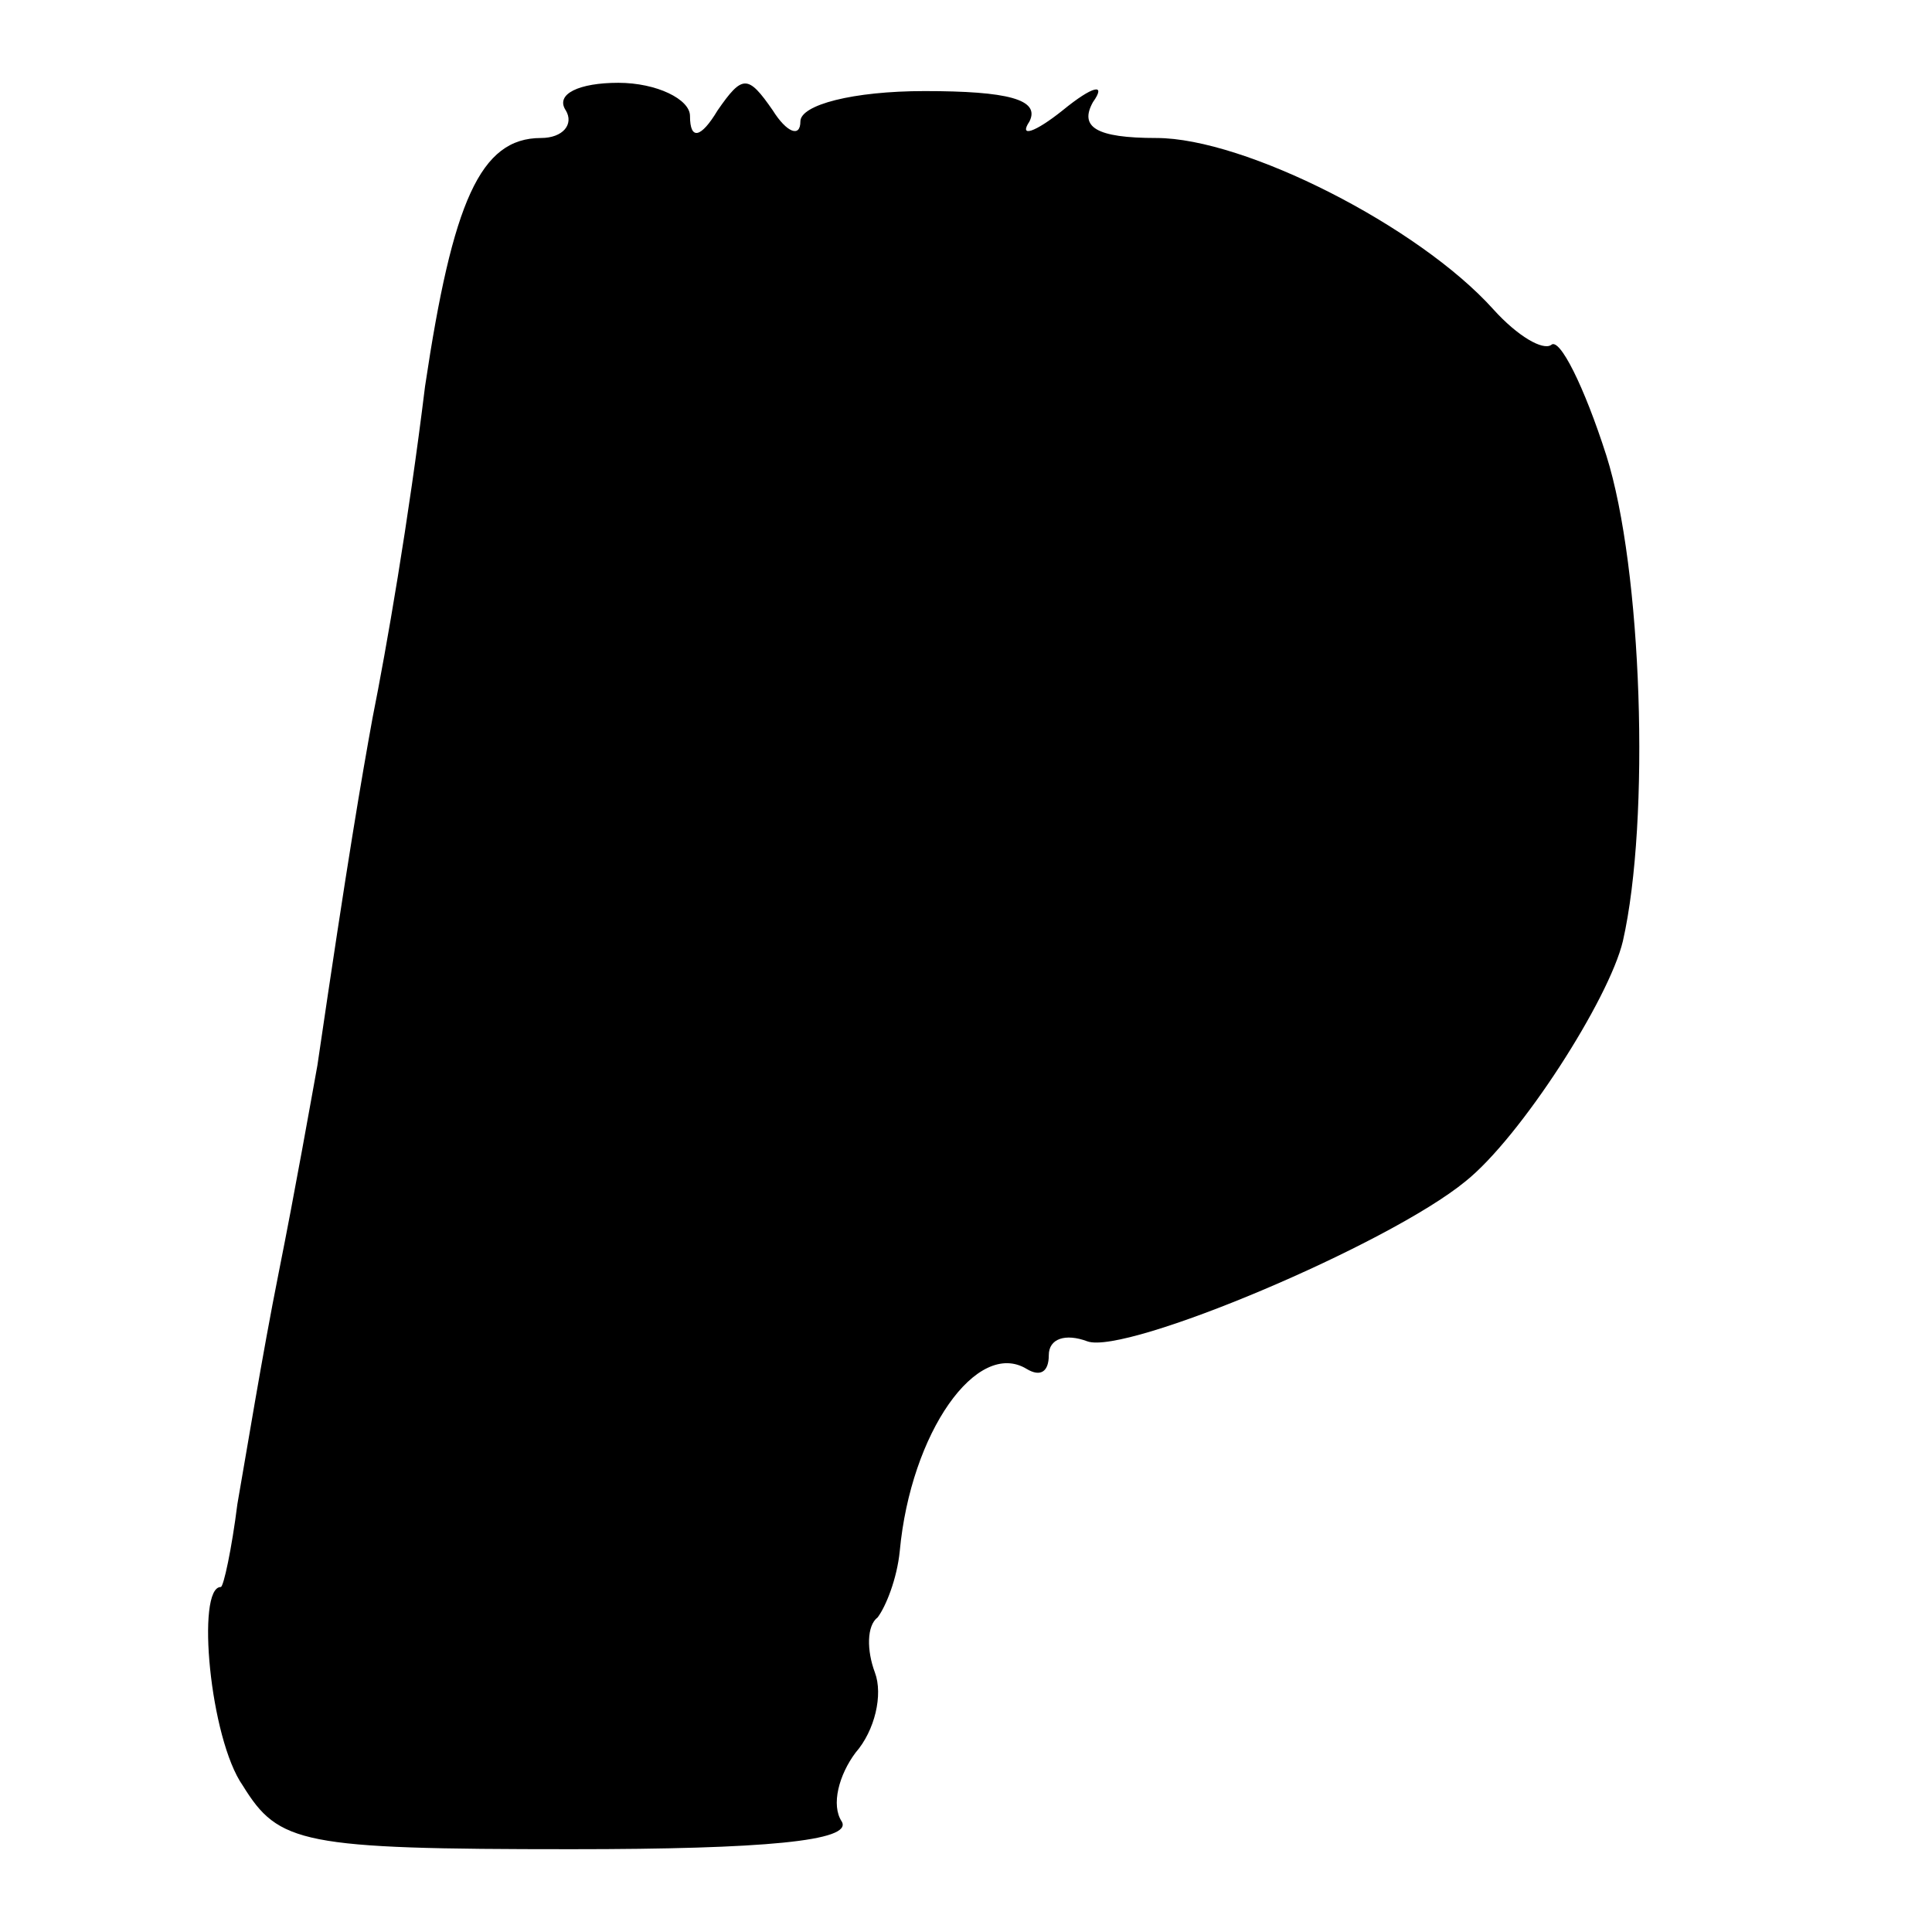 <?xml version="1.0" standalone="no"?>
<!DOCTYPE svg PUBLIC "-//W3C//DTD SVG 20010904//EN"
 "http://www.w3.org/TR/2001/REC-SVG-20010904/DTD/svg10.dtd">
<svg version="1.0" xmlns="http://www.w3.org/2000/svg"
 width="70pt" height="70pt" viewBox="0 0 70 70"
 preserveAspectRatio="xMidYMid meet">
<g transform="translate(0,70) scale(0.1,-0.1)"
fill="#000000" stroke="none">
<path d="M205 660 c3 -5 -1 -10 -9 -10 -22 0 -32 -23 -42 -90 -6 -49 -14 -95
-19 -120 -4 -22 -9 -51 -20 -126 -2 -11 -8 -45 -14 -75 -6 -30 -12 -67 -15
-84 -2 -16 -5 -30 -6 -30 -9 0 -4 -55 8 -72 13 -21 21 -23 119 -23 70 0 102 3
98 10 -4 6 -1 17 5 25 7 8 10 21 7 29 -3 8 -3 17 1 20 3 4 7 14 8 24 4 43 28
77 46 66 5 -3 8 -1 8 5 0 6 6 8 14 5 14 -5 109 35 137 58 20 16 52 66 57 87
10 44 7 135 -6 176 -8 25 -17 43 -20 40 -3 -2 -12 3 -21 13 -27 30 -90 62
-122 62 -22 0 -28 4 -23 13 5 7 0 6 -11 -3 -10 -8 -16 -10 -12 -4 4 8 -8 11
-38 11 -26 0 -45 -5 -45 -11 0 -6 -5 -4 -10 4 -9 13 -11 13 -20 0 -6 -10 -10
-11 -10 -2 0 6 -12 12 -26 12 -14 0 -23 -4 -19 -10z"/>
</g>
</svg>
